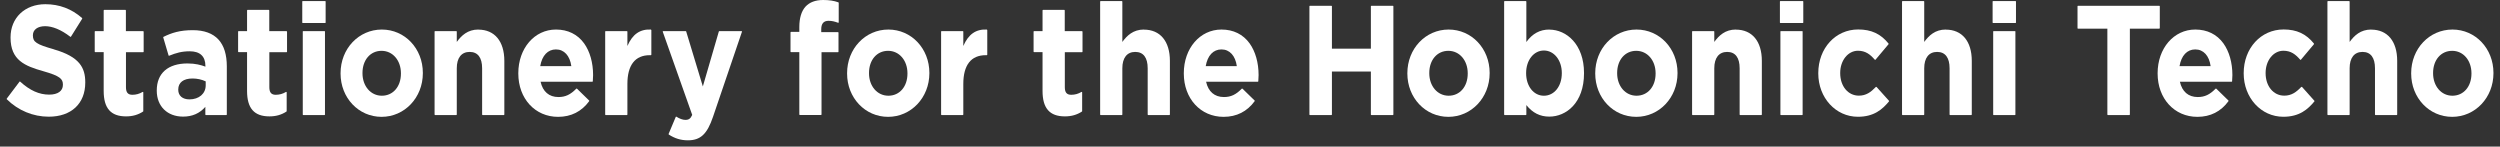 <svg width="324" height="19" viewBox="0 0 324 19" fill="none" xmlns="http://www.w3.org/2000/svg">
<rect x="0" y="0" width="324" height="19" fill="#333333" stroke="none"/>
<path d="M6.963 6.384C4.717 5.748 4.264 5.445 4.264 4.596V4.556C4.264 3.849 4.887 3.394 5.84 3.394C6.793 3.394 7.907 3.839 9.115 4.768C9.124 4.768 9.143 4.778 9.162 4.778C9.181 4.778 9.19 4.768 9.2 4.748L10.653 2.424C10.653 2.424 10.663 2.364 10.644 2.344C9.294 1.152 7.69 0.545 5.878 0.545C3.217 0.545 1.367 2.313 1.367 4.839V4.879C1.367 7.799 3.217 8.556 5.632 9.233C7.803 9.849 8.152 10.243 8.152 10.961V11.001C8.152 11.789 7.492 12.264 6.378 12.264C5.076 12.264 3.877 11.729 2.613 10.577C2.603 10.567 2.584 10.557 2.565 10.567C2.546 10.567 2.537 10.567 2.528 10.587L0.876 12.779C0.876 12.779 0.857 12.84 0.876 12.86C2.358 14.325 4.292 15.123 6.321 15.123C9.238 15.123 11.05 13.426 11.05 10.708V10.668C11.05 8.809 10.351 7.364 6.973 6.395L6.963 6.384Z" fill="white"/>
<path d="M18.552 4.031H16.316V1.344C16.316 1.344 16.287 1.283 16.259 1.283H13.494C13.494 1.283 13.437 1.314 13.437 1.344V4.031H12.333C12.333 4.031 12.276 4.061 12.276 4.092V6.698C12.276 6.698 12.305 6.759 12.333 6.759H13.437V11.789C13.437 14.032 14.362 15.083 16.334 15.083C17.184 15.083 17.892 14.881 18.543 14.456C18.562 14.446 18.571 14.426 18.571 14.406V11.961C18.571 11.961 18.562 11.921 18.543 11.911C18.524 11.901 18.505 11.901 18.486 11.911C18.071 12.163 17.627 12.284 17.155 12.284C16.58 12.284 16.325 11.981 16.325 11.305V6.769H18.562C18.562 6.769 18.618 6.738 18.618 6.708V4.102C18.618 4.102 18.59 4.041 18.562 4.041L18.552 4.031Z" fill="white"/>
<path d="M24.988 3.91C23.308 3.91 22.252 4.253 21.185 4.778C21.157 4.789 21.147 4.829 21.157 4.859L21.846 7.183C21.846 7.183 21.865 7.213 21.874 7.223C21.893 7.223 21.902 7.223 21.921 7.223C22.827 6.859 23.554 6.647 24.592 6.647C25.923 6.647 26.621 7.304 26.621 8.547V8.637C26.045 8.425 25.328 8.223 24.299 8.223C21.77 8.223 20.317 9.496 20.317 11.719V11.759C20.317 13.769 21.685 15.113 23.724 15.113C24.922 15.113 25.866 14.699 26.612 13.85V14.85C26.612 14.85 26.64 14.911 26.668 14.911H29.339C29.339 14.911 29.396 14.881 29.396 14.85V8.607C29.396 7.082 29.037 5.92 28.32 5.132C27.584 4.324 26.461 3.91 24.988 3.91ZM26.659 10.557V11.062C26.659 12.133 25.791 12.88 24.554 12.88C23.658 12.88 23.101 12.406 23.101 11.638V11.597C23.101 10.698 23.771 10.173 24.951 10.173C25.555 10.173 26.159 10.304 26.659 10.547V10.557Z" fill="white"/>
<path d="M37.134 4.031H34.898V1.344C34.898 1.344 34.869 1.283 34.841 1.283H32.076C32.076 1.283 32.019 1.314 32.019 1.344V4.031H30.915C30.915 4.031 30.858 4.061 30.858 4.092V6.698C30.858 6.698 30.887 6.759 30.915 6.759H32.019V11.789C32.019 14.032 32.944 15.083 34.916 15.083C35.766 15.083 36.474 14.881 37.125 14.456C37.144 14.446 37.153 14.426 37.153 14.406V11.961C37.153 11.961 37.144 11.921 37.125 11.911C37.106 11.901 37.087 11.901 37.068 11.911C36.653 12.163 36.209 12.284 35.737 12.284C35.162 12.284 34.907 11.981 34.907 11.305V6.769H37.144C37.144 6.769 37.2 6.738 37.2 6.708V4.102C37.2 4.102 37.172 4.041 37.144 4.041L37.134 4.031Z" fill="white"/>
<path d="M42.06 4.031H39.295C39.264 4.031 39.239 4.058 39.239 4.091V14.85C39.239 14.884 39.264 14.911 39.295 14.911H42.06C42.092 14.911 42.117 14.884 42.117 14.85V4.091C42.117 4.058 42.092 4.031 42.06 4.031Z" fill="white"/>
<path d="M42.146 0.142H39.23C39.198 0.142 39.173 0.169 39.173 0.202V2.92C39.173 2.953 39.198 2.98 39.23 2.98H42.146C42.177 2.98 42.202 2.953 42.202 2.92V0.202C42.202 0.169 42.177 0.142 42.146 0.142Z" fill="white"/>
<path d="M49.488 3.829C46.487 3.829 44.137 6.314 44.137 9.486V9.526C44.137 12.678 46.468 15.143 49.45 15.143C52.432 15.143 54.801 12.658 54.801 9.486V9.445C54.801 6.294 52.47 3.829 49.488 3.829ZM46.978 9.456C46.978 7.768 47.997 6.587 49.45 6.587C50.904 6.587 51.961 7.839 51.961 9.496V9.536C51.961 11.223 50.941 12.405 49.488 12.405C48.035 12.405 46.978 11.153 46.978 9.496V9.456Z" fill="white"/>
<path d="M61.992 3.829C60.605 3.829 59.794 4.617 59.199 5.435V4.091C59.199 4.091 59.171 4.031 59.142 4.031H56.377C56.377 4.031 56.321 4.061 56.321 4.091V14.85C56.321 14.85 56.349 14.911 56.377 14.911H59.142C59.142 14.911 59.199 14.88 59.199 14.85V8.849C59.199 7.496 59.803 6.728 60.869 6.728C61.936 6.728 62.483 7.486 62.483 8.849V14.85C62.483 14.85 62.511 14.911 62.54 14.911H65.305C65.305 14.911 65.362 14.88 65.362 14.85V7.89C65.362 5.354 64.106 3.839 61.992 3.839V3.829Z" fill="white"/>
<path d="M72.052 3.829C69.268 3.829 67.173 6.263 67.173 9.486V9.526C67.173 12.779 69.344 15.143 72.326 15.143C74.015 15.143 75.374 14.456 76.356 13.113C76.375 13.082 76.375 13.052 76.356 13.032L74.77 11.486C74.77 11.486 74.714 11.466 74.695 11.486C73.93 12.264 73.279 12.577 72.373 12.577C71.156 12.577 70.344 11.87 70.061 10.597H76.771C76.771 10.597 76.828 10.567 76.828 10.536C76.847 10.264 76.865 9.971 76.865 9.728C76.865 8.122 76.45 6.667 75.705 5.627C74.855 4.445 73.591 3.829 72.062 3.829H72.052ZM70.014 8.567C70.25 7.193 70.996 6.405 72.052 6.405C73.109 6.405 73.855 7.213 74.044 8.567H70.014Z" fill="white"/>
<path d="M84.368 3.829C82.943 3.758 81.971 4.435 81.311 5.96V4.091C81.311 4.091 81.282 4.031 81.254 4.031H78.489C78.489 4.031 78.432 4.061 78.432 4.091V14.85C78.432 14.85 78.46 14.911 78.489 14.911H81.254C81.254 14.911 81.311 14.88 81.311 14.85V10.88C81.311 8.435 82.311 7.152 84.217 7.152H84.359C84.359 7.152 84.415 7.122 84.415 7.092V3.899C84.415 3.899 84.387 3.839 84.359 3.839L84.368 3.829Z" fill="white"/>
<path d="M96.09 4.031H93.221C93.221 4.031 93.173 4.051 93.164 4.071L91.088 11.203L88.927 4.071C88.927 4.071 88.898 4.031 88.87 4.031H85.944C85.944 4.031 85.907 4.031 85.897 4.061C85.888 4.081 85.888 4.101 85.897 4.122L89.71 14.891C89.493 15.376 89.276 15.537 88.813 15.537C88.483 15.537 88.049 15.376 87.662 15.123C87.643 15.123 87.634 15.113 87.615 15.123C87.596 15.123 87.587 15.143 87.577 15.153L86.652 17.355C86.652 17.355 86.652 17.416 86.671 17.436C87.473 17.951 88.238 18.184 89.153 18.184C90.786 18.184 91.645 17.386 92.409 15.133L96.156 4.122C96.156 4.122 96.156 4.081 96.156 4.061C96.146 4.041 96.127 4.031 96.108 4.031H96.09Z" fill="white"/>
<path d="M106.678 0C105.687 0 104.913 0.293 104.394 0.859C103.866 1.445 103.592 2.334 103.592 3.516V4.132H102.507C102.507 4.132 102.45 4.162 102.45 4.192V6.698C102.45 6.698 102.479 6.758 102.507 6.758H103.592V14.84C103.592 14.84 103.62 14.901 103.649 14.901H106.414C106.414 14.901 106.47 14.87 106.47 14.84V6.768H108.613C108.613 6.768 108.669 6.738 108.669 6.708V4.223C108.669 4.223 108.641 4.162 108.613 4.162H106.433V3.798C106.433 3.061 106.744 2.697 107.376 2.697C107.792 2.697 108.16 2.778 108.613 2.95C108.632 2.95 108.651 2.95 108.669 2.95C108.688 2.94 108.698 2.92 108.698 2.899V0.364C108.698 0.364 108.679 0.313 108.66 0.303C108.065 0.091 107.452 0 106.678 0Z" fill="white"/>
<path d="M115.134 3.829C112.133 3.829 109.783 6.314 109.783 9.486V9.526C109.783 12.678 112.114 15.143 115.096 15.143C118.078 15.143 120.447 12.658 120.447 9.486V9.445C120.447 6.294 118.116 3.829 115.134 3.829ZM112.624 9.456C112.624 7.768 113.643 6.587 115.096 6.587C116.55 6.587 117.607 7.839 117.607 9.496V9.536C117.607 11.223 116.587 12.405 115.134 12.405C113.681 12.405 112.624 11.153 112.624 9.496V9.456Z" fill="white"/>
<path d="M127.903 3.829C126.478 3.758 125.506 4.435 124.845 5.96V4.091C124.845 4.091 124.817 4.031 124.788 4.031H122.023C122.023 4.031 121.967 4.061 121.967 4.091V14.85C121.967 14.85 121.995 14.911 122.023 14.911H124.788C124.788 14.911 124.845 14.88 124.845 14.85V10.88C124.845 8.435 125.845 7.152 127.752 7.152H127.893C127.893 7.152 127.95 7.122 127.95 7.092V3.899C127.95 3.899 127.922 3.839 127.893 3.839L127.903 3.829Z" fill="white"/>
<path d="M140.228 4.031H137.991V1.344C137.991 1.344 137.963 1.283 137.935 1.283H135.17C135.17 1.283 135.113 1.314 135.113 1.344V4.031H134.009C134.009 4.031 133.952 4.061 133.952 4.092V6.698C133.952 6.698 133.98 6.759 134.009 6.759H135.113V11.789C135.113 14.032 136.038 15.083 138.01 15.083C138.86 15.083 139.567 14.881 140.219 14.456C140.237 14.446 140.247 14.426 140.247 14.406V11.961C140.247 11.961 140.237 11.921 140.219 11.911C140.2 11.901 140.181 11.901 140.162 11.911C139.747 12.163 139.303 12.284 138.831 12.284C138.256 12.284 138.001 11.981 138.001 11.305V6.769H140.237C140.237 6.769 140.294 6.738 140.294 6.708V4.102C140.294 4.102 140.266 4.041 140.237 4.041L140.228 4.031Z" fill="white"/>
<path d="M148.25 3.829C146.862 3.829 146.051 4.617 145.456 5.435V0.202C145.456 0.202 145.428 0.142 145.4 0.142H142.635C142.635 0.142 142.578 0.172 142.578 0.202V14.85C142.578 14.85 142.606 14.911 142.635 14.911H145.4C145.4 14.911 145.456 14.881 145.456 14.85V8.85C145.456 7.496 146.06 6.728 147.127 6.728C148.193 6.728 148.74 7.486 148.74 8.85V14.85C148.74 14.85 148.769 14.911 148.797 14.911H151.562C151.562 14.911 151.619 14.881 151.619 14.85V7.89C151.619 5.354 150.364 3.839 148.25 3.839V3.829Z" fill="white"/>
<path d="M158.301 3.829C155.516 3.829 153.421 6.263 153.421 9.486V9.526C153.421 12.779 155.592 15.143 158.574 15.143C160.263 15.143 161.622 14.456 162.604 13.113C162.623 13.082 162.623 13.052 162.604 13.032L161.018 11.486C161.018 11.486 160.962 11.466 160.943 11.486C160.179 12.264 159.527 12.577 158.621 12.577C157.404 12.577 156.592 11.87 156.309 10.597H163.019C163.019 10.597 163.076 10.567 163.076 10.536C163.095 10.264 163.114 9.971 163.114 9.728C163.114 8.122 162.698 6.667 161.953 5.627C161.103 4.445 159.839 3.829 158.31 3.829H158.301ZM156.262 8.567C156.498 7.193 157.244 6.405 158.301 6.405C159.357 6.405 160.103 7.213 160.292 8.567H156.262Z" fill="white"/>
<path d="M180.525 0.748H177.722C177.722 0.748 177.666 0.778 177.666 0.808V6.304H172.617V0.808C172.617 0.808 172.589 0.748 172.56 0.748H169.757C169.757 0.748 169.701 0.778 169.701 0.808V14.85C169.701 14.85 169.729 14.911 169.757 14.911H172.56C172.56 14.911 172.617 14.88 172.617 14.85V9.274H177.666V14.85C177.666 14.85 177.694 14.911 177.722 14.911H180.525C180.525 14.911 180.582 14.88 180.582 14.85V0.808C180.582 0.808 180.554 0.748 180.525 0.748Z" fill="white"/>
<path d="M187.745 3.829C184.744 3.829 182.394 6.314 182.394 9.486V9.526C182.394 12.678 184.725 15.143 187.707 15.143C190.689 15.143 193.058 12.658 193.058 9.486V9.445C193.058 6.294 190.727 3.829 187.745 3.829ZM185.235 9.456C185.235 7.768 186.254 6.587 187.707 6.587C189.161 6.587 190.218 7.839 190.218 9.496V9.536C190.218 11.223 189.198 12.405 187.745 12.405C186.292 12.405 185.235 11.153 185.235 9.496V9.456Z" fill="white"/>
<path d="M200.797 3.829C199.579 3.829 198.598 4.354 197.815 5.445V0.202C197.815 0.202 197.786 0.142 197.758 0.142H194.993C194.993 0.142 194.936 0.172 194.936 0.202V14.85C194.936 14.85 194.965 14.911 194.993 14.911H197.758C197.758 14.911 197.815 14.881 197.815 14.85V13.618C198.636 14.638 199.589 15.113 200.797 15.113C202.958 15.113 205.289 13.355 205.289 9.496V9.456C205.289 5.768 203.024 3.839 200.797 3.839V3.829ZM202.411 9.496C202.411 11.183 201.429 12.406 200.089 12.406C198.749 12.406 197.786 11.153 197.786 9.496V9.456C197.786 7.799 198.777 6.546 200.089 6.546C201.401 6.546 202.411 7.799 202.411 9.456V9.496Z" fill="white"/>
<path d="M212.093 3.829C209.092 3.829 206.742 6.314 206.742 9.486V9.526C206.742 12.678 209.073 15.143 212.056 15.143C215.038 15.143 217.407 12.658 217.407 9.486V9.445C217.407 6.294 215.076 3.829 212.093 3.829ZM209.583 9.456C209.583 7.768 210.602 6.587 212.056 6.587C213.509 6.587 214.566 7.839 214.566 9.496V9.536C214.566 11.223 213.547 12.405 212.093 12.405C210.64 12.405 209.583 11.153 209.583 9.496V9.456Z" fill="white"/>
<path d="M224.966 3.829C223.578 3.829 222.767 4.617 222.172 5.435V4.091C222.172 4.091 222.144 4.031 222.116 4.031H219.351C219.351 4.031 219.294 4.061 219.294 4.091V14.85C219.294 14.85 219.322 14.911 219.351 14.911H222.116C222.116 14.911 222.172 14.88 222.172 14.85V8.849C222.172 7.496 222.776 6.728 223.843 6.728C224.909 6.728 225.457 7.486 225.457 8.849V14.85C225.457 14.85 225.485 14.911 225.513 14.911H228.278C228.278 14.911 228.335 14.88 228.335 14.85V7.89C228.335 5.354 227.08 3.839 224.966 3.839V3.829Z" fill="white"/>
<path d="M233.563 4.031H230.798C230.767 4.031 230.741 4.058 230.741 4.091V14.85C230.741 14.884 230.767 14.911 230.798 14.911H233.563C233.595 14.911 233.62 14.884 233.62 14.85V4.091C233.62 4.058 233.595 4.031 233.563 4.031Z" fill="white"/>
<path d="M233.648 0.142H230.732C230.701 0.142 230.676 0.169 230.676 0.202V2.92C230.676 2.953 230.701 2.98 230.732 2.98H233.648C233.68 2.98 233.705 2.953 233.705 2.92V0.202C233.705 0.169 233.68 0.142 233.648 0.142Z" fill="white"/>
<path d="M243.18 11.274C243.18 11.274 243.152 11.254 243.142 11.254C243.123 11.254 243.114 11.254 243.104 11.274C242.453 11.951 241.84 12.396 240.906 12.396C239.509 12.396 238.49 11.173 238.49 9.486V9.446C238.49 7.84 239.499 6.577 240.792 6.577C241.774 6.577 242.368 7.041 242.972 7.738C242.982 7.749 243.001 7.759 243.019 7.759C243.019 7.759 243.048 7.759 243.067 7.738L244.756 5.728C244.756 5.728 244.775 5.668 244.756 5.647C243.737 4.385 242.519 3.819 240.821 3.819C237.876 3.819 235.649 6.253 235.649 9.476V9.516C235.649 12.668 237.904 15.133 240.783 15.133C242.878 15.133 243.954 14.174 244.813 13.143C244.831 13.123 244.831 13.082 244.813 13.062L243.189 11.254L243.18 11.274Z" fill="white"/>
<path d="M252.174 3.829C250.787 3.829 249.975 4.617 249.38 5.435V0.202C249.38 0.202 249.352 0.142 249.324 0.142H246.559C246.559 0.142 246.502 0.172 246.502 0.202V14.85C246.502 14.85 246.53 14.911 246.559 14.911H249.324C249.324 14.911 249.38 14.881 249.38 14.85V8.85C249.38 7.496 249.984 6.728 251.051 6.728C252.117 6.728 252.665 7.486 252.665 8.85V14.85C252.665 14.85 252.693 14.911 252.721 14.911H255.486C255.486 14.911 255.543 14.881 255.543 14.85V7.89C255.543 5.354 254.288 3.839 252.174 3.839V3.829Z" fill="white"/>
<path d="M261.215 0.142H258.299C258.267 0.142 258.242 0.169 258.242 0.202V2.92C258.242 2.953 258.267 2.98 258.299 2.98H261.215C261.246 2.98 261.271 2.953 261.271 2.92V0.202C261.271 0.169 261.246 0.142 261.215 0.142Z" fill="white"/>
<path d="M261.139 4.031H258.374C258.343 4.031 258.317 4.058 258.317 4.091V14.85C258.317 14.884 258.343 14.911 258.374 14.911H261.139C261.17 14.911 261.196 14.884 261.196 14.85V4.091C261.196 4.058 261.17 4.031 261.139 4.031Z" fill="white"/>
<path d="M279.91 3.657V0.808C279.91 0.808 279.882 0.748 279.853 0.748H269.302C269.302 0.748 269.246 0.778 269.246 0.808V3.657C269.246 3.657 269.274 3.718 269.302 3.718H273.115V14.85C273.115 14.85 273.143 14.911 273.172 14.911H275.975C275.975 14.911 276.031 14.88 276.031 14.85V3.718H279.844C279.844 3.718 279.901 3.687 279.901 3.657H279.91Z" fill="white"/>
<path d="M284.506 3.829C281.722 3.829 279.627 6.263 279.627 9.486V9.526C279.627 12.779 281.798 15.143 284.78 15.143C286.469 15.143 287.828 14.456 288.809 13.113C288.828 13.082 288.828 13.052 288.809 13.032L287.224 11.486C287.224 11.486 287.167 11.466 287.149 11.486C286.384 12.264 285.733 12.577 284.827 12.577C283.609 12.577 282.798 11.87 282.515 10.597H289.225C289.225 10.597 289.281 10.567 289.281 10.536C289.3 10.274 289.319 9.981 289.319 9.728C289.319 8.122 288.904 6.667 288.158 5.627C287.309 4.445 286.044 3.829 284.515 3.829H284.506ZM282.468 8.567C282.704 7.193 283.449 6.405 284.506 6.405C285.563 6.405 286.309 7.213 286.497 8.567H282.468Z" fill="white"/>
<path d="M298.313 11.274C298.313 11.274 298.285 11.254 298.275 11.254C298.266 11.254 298.247 11.254 298.237 11.274C297.586 11.951 296.973 12.396 296.039 12.396C294.642 12.396 293.623 11.173 293.623 9.486V9.446C293.623 7.84 294.632 6.577 295.925 6.577C296.907 6.577 297.501 7.041 298.105 7.738C298.115 7.749 298.134 7.759 298.153 7.759C298.153 7.759 298.181 7.759 298.2 7.738L299.889 5.728C299.889 5.728 299.908 5.668 299.889 5.647C298.87 4.385 297.652 3.819 295.954 3.819C293.009 3.819 290.782 6.253 290.782 9.476V9.516C290.782 12.668 293.037 15.133 295.916 15.133C298.011 15.133 299.087 14.174 299.946 13.143C299.965 13.123 299.965 13.082 299.946 13.062L298.332 11.254L298.313 11.274Z" fill="white"/>
<path d="M307.307 3.829C305.92 3.829 305.108 4.617 304.513 5.435V0.202C304.513 0.202 304.485 0.142 304.457 0.142H301.692C301.692 0.142 301.635 0.172 301.635 0.202V14.85C301.635 14.85 301.663 14.911 301.692 14.911H304.457C304.457 14.911 304.513 14.881 304.513 14.85V8.85C304.513 7.496 305.117 6.728 306.184 6.728C307.25 6.728 307.798 7.486 307.798 8.85V14.85C307.798 14.85 307.826 14.911 307.854 14.911H310.619C310.619 14.911 310.676 14.881 310.676 14.85V7.89C310.676 5.354 309.421 3.839 307.307 3.839V3.829Z" fill="white"/>
<path d="M317.839 3.829C314.838 3.829 312.488 6.314 312.488 9.486V9.526C312.488 12.678 314.819 15.143 317.801 15.143C320.783 15.143 323.152 12.658 323.152 9.486V9.445C323.152 6.294 320.821 3.829 317.839 3.829ZM315.328 9.456C315.328 7.768 316.348 6.587 317.801 6.587C319.254 6.587 320.302 7.839 320.302 9.496V9.536C320.302 11.223 319.283 12.405 317.829 12.405C316.376 12.405 315.328 11.153 315.328 9.496V9.456Z" fill="white"/>
</svg>
